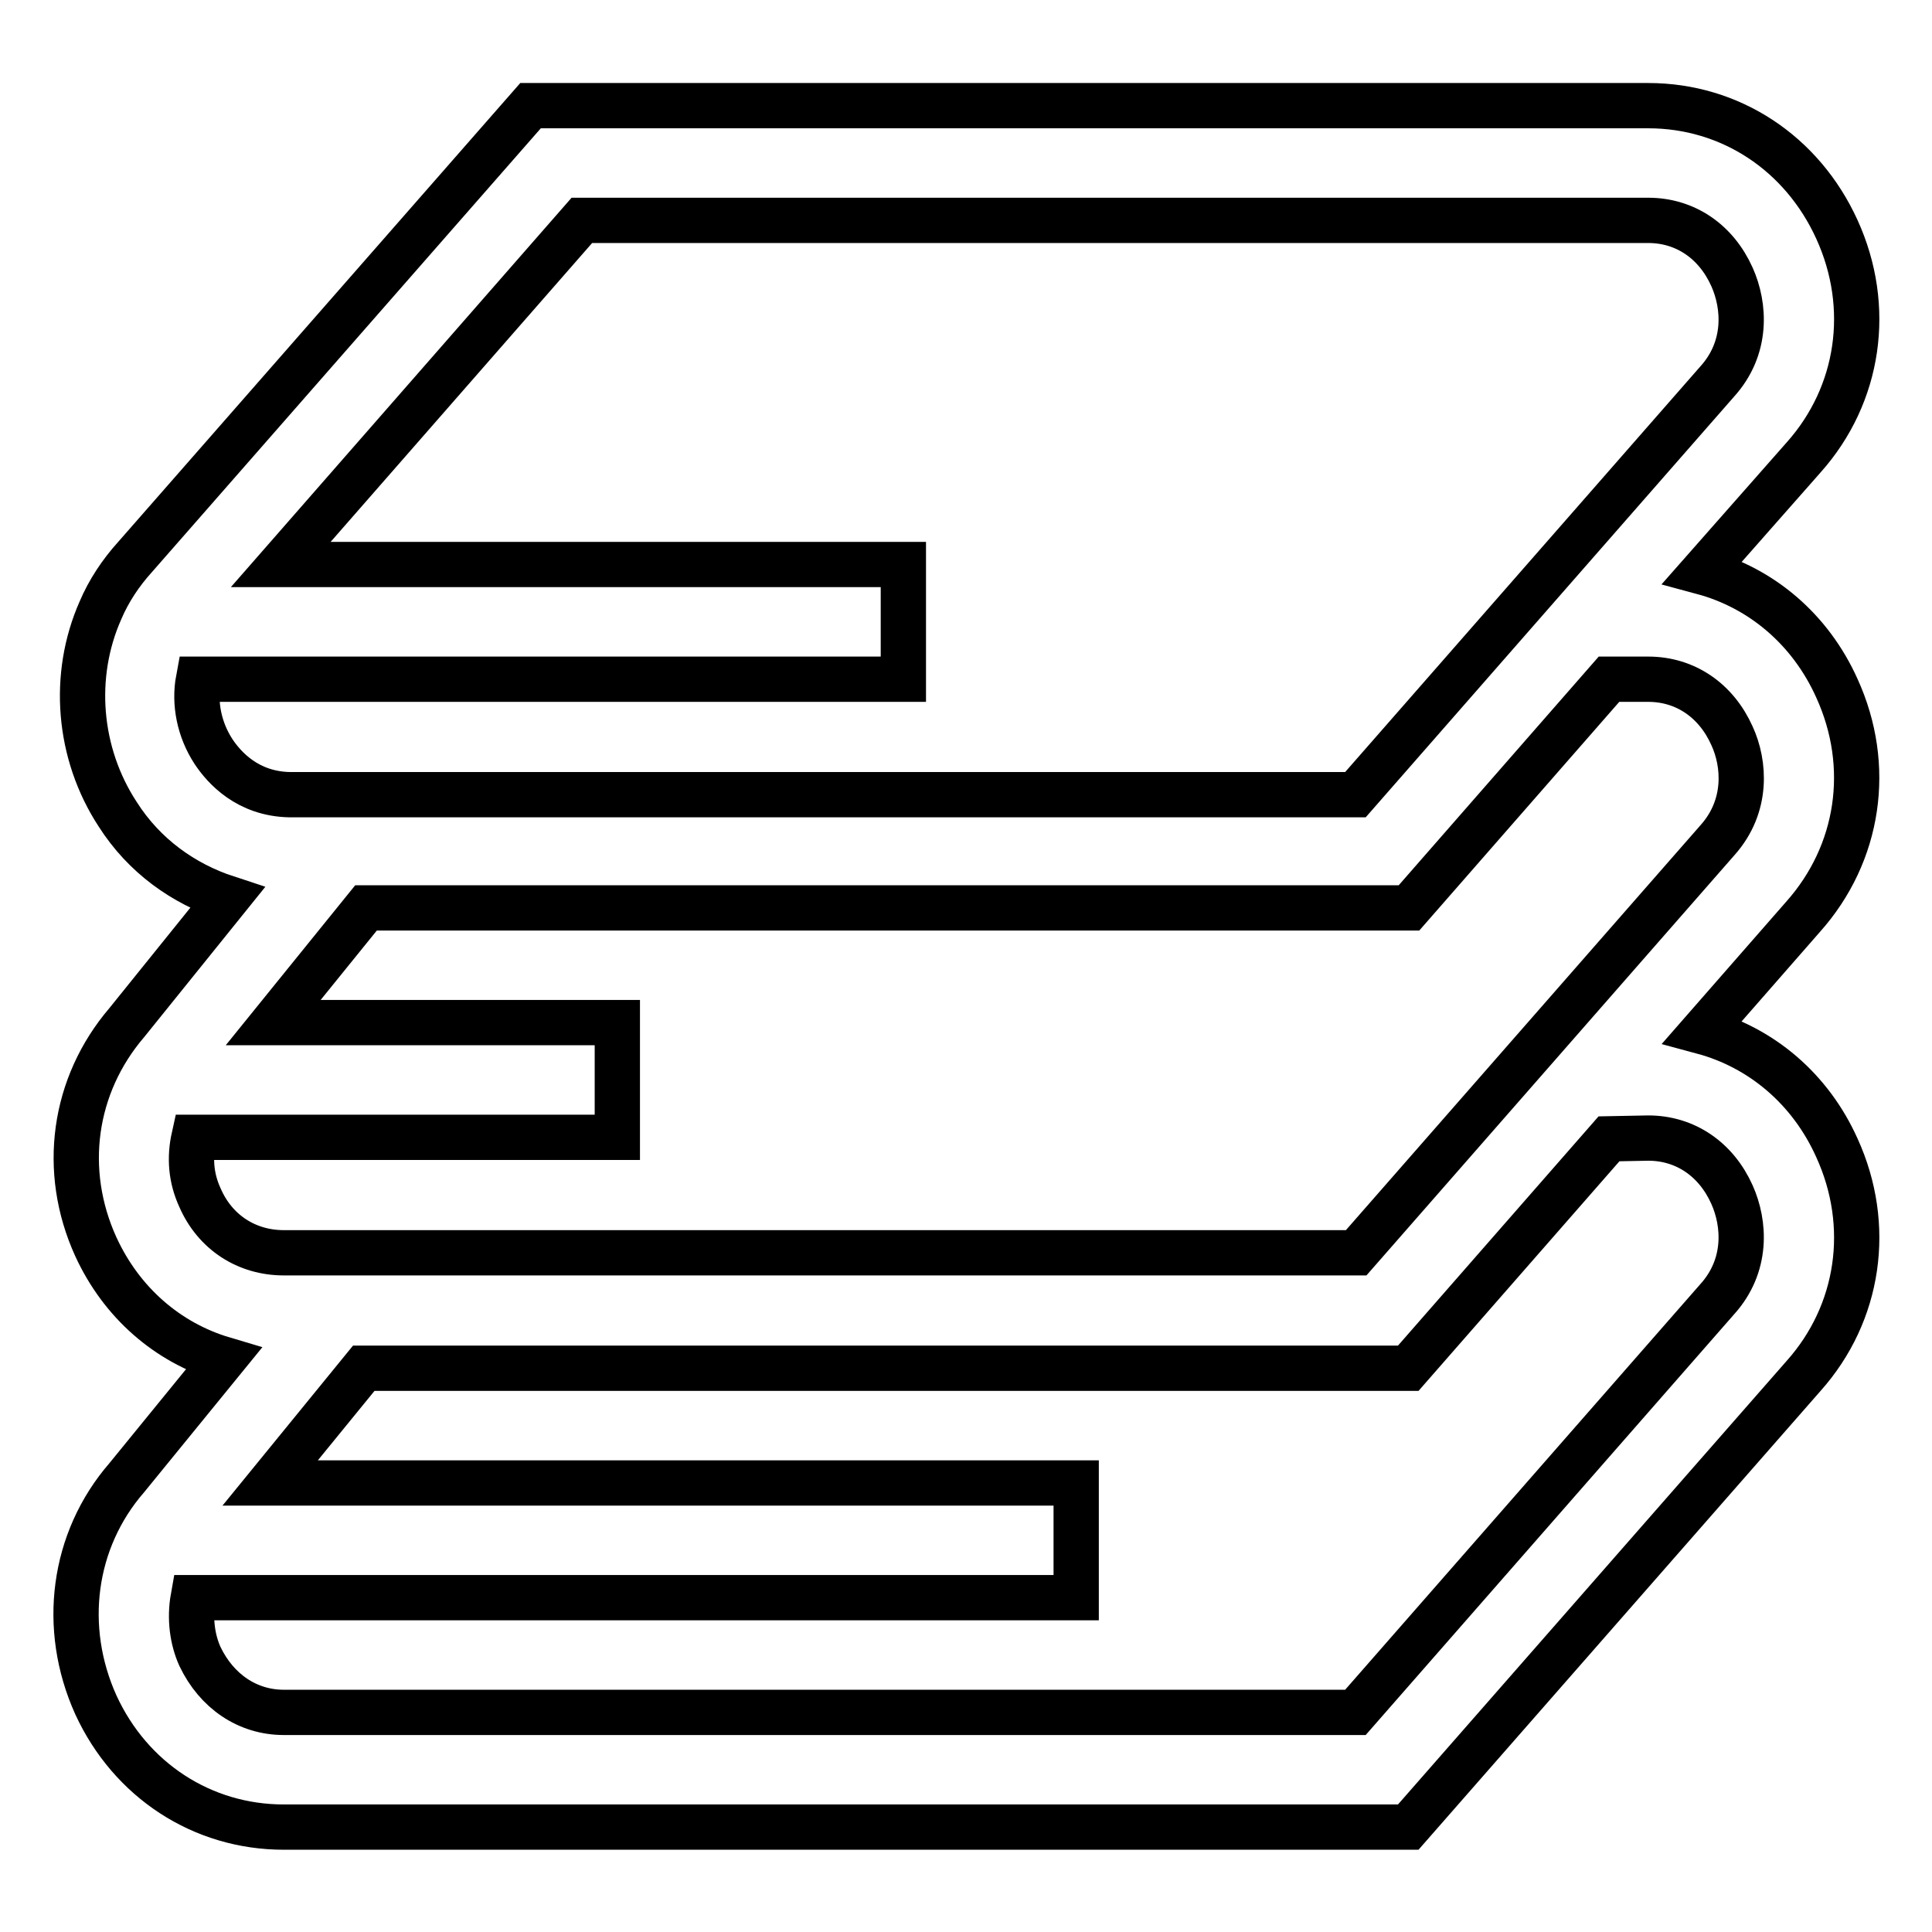 <?xml version="1.0" encoding="utf-8"?>
<!-- Svg Vector Icons : http://www.onlinewebfonts.com/icon -->
<!DOCTYPE svg PUBLIC "-//W3C//DTD SVG 1.1//EN" "http://www.w3.org/Graphics/SVG/1.1/DTD/svg11.dtd">
<svg version="1.1" xmlns="http://www.w3.org/2000/svg" xmlns:xlink="http://www.w3.org/1999/xlink" x="0px" y="0px" viewBox="0 0 256 256" enable-background="new 0 0 256 256" xml:space="preserve">
<g> <path stroke-width="6" fill-opacity="0" stroke="#000000"  d="M243.4,91.2c-3.5-7.8-10-13.3-17.8-15.4L239,60.6c7.4-8.3,9.1-19.9,4.4-30.2c-4.6-10.1-14.1-16.4-25-16.4 H70.3L17.9,73.8c-1.9,2.1-3.5,4.5-4.6,7.1c-3.8,8.6-3,18.9,2.3,27c3.5,5.5,8.7,9.2,14.5,11.1l-13.3,16.5 c-7.1,8.3-8.7,19.6-4.1,29.7c3.4,7.4,9.5,12.7,16.9,14.9l-12.8,15.7c-7.2,8.3-8.7,19.9-4.1,30.1c4.6,10,14.1,16.2,24.9,16.2h149 l52.4-59.8c7.4-8.3,9.1-19.9,4.4-30.2c-3.5-7.8-10-13.3-17.8-15.4l13.3-15.2C246.4,113.1,248.1,101.5,243.4,91.2L243.4,91.2z  M28.3,99.6c-1.9-2.9-2.6-6.4-2-9.6h93.4V74.8H37.2l39.9-45.6h141.3c4.9,0,9,2.8,11.1,7.5c1.7,3.8,2.1,9.4-2,13.9l-47.9,54.7H38.4 C32.8,105.2,29.7,101.7,28.3,99.6z M218.4,150.8c4.9,0,9,2.8,11.1,7.5c1.7,3.8,2.1,9.4-2,13.9l-47.9,54.7H37.6 c-4.8,0-8.9-2.8-11.1-7.4c-1-2.2-1.4-5-0.9-7.8h117v-15.2H35.8l12.4-15.2h138.4l26.6-30.4L218.4,150.8L218.4,150.8z M227.6,111.3 L179.7,166H37.6c-4.9,0-9.1-2.7-11.1-7.3c-1.2-2.6-1.4-5.3-0.8-8h56.1v-15.2H36.2l12.3-15.2h138.2L213.2,90h5.2 c4.9,0,9,2.8,11.1,7.5C231.2,101.2,231.6,106.8,227.6,111.3L227.6,111.3z"/></g>
</svg>